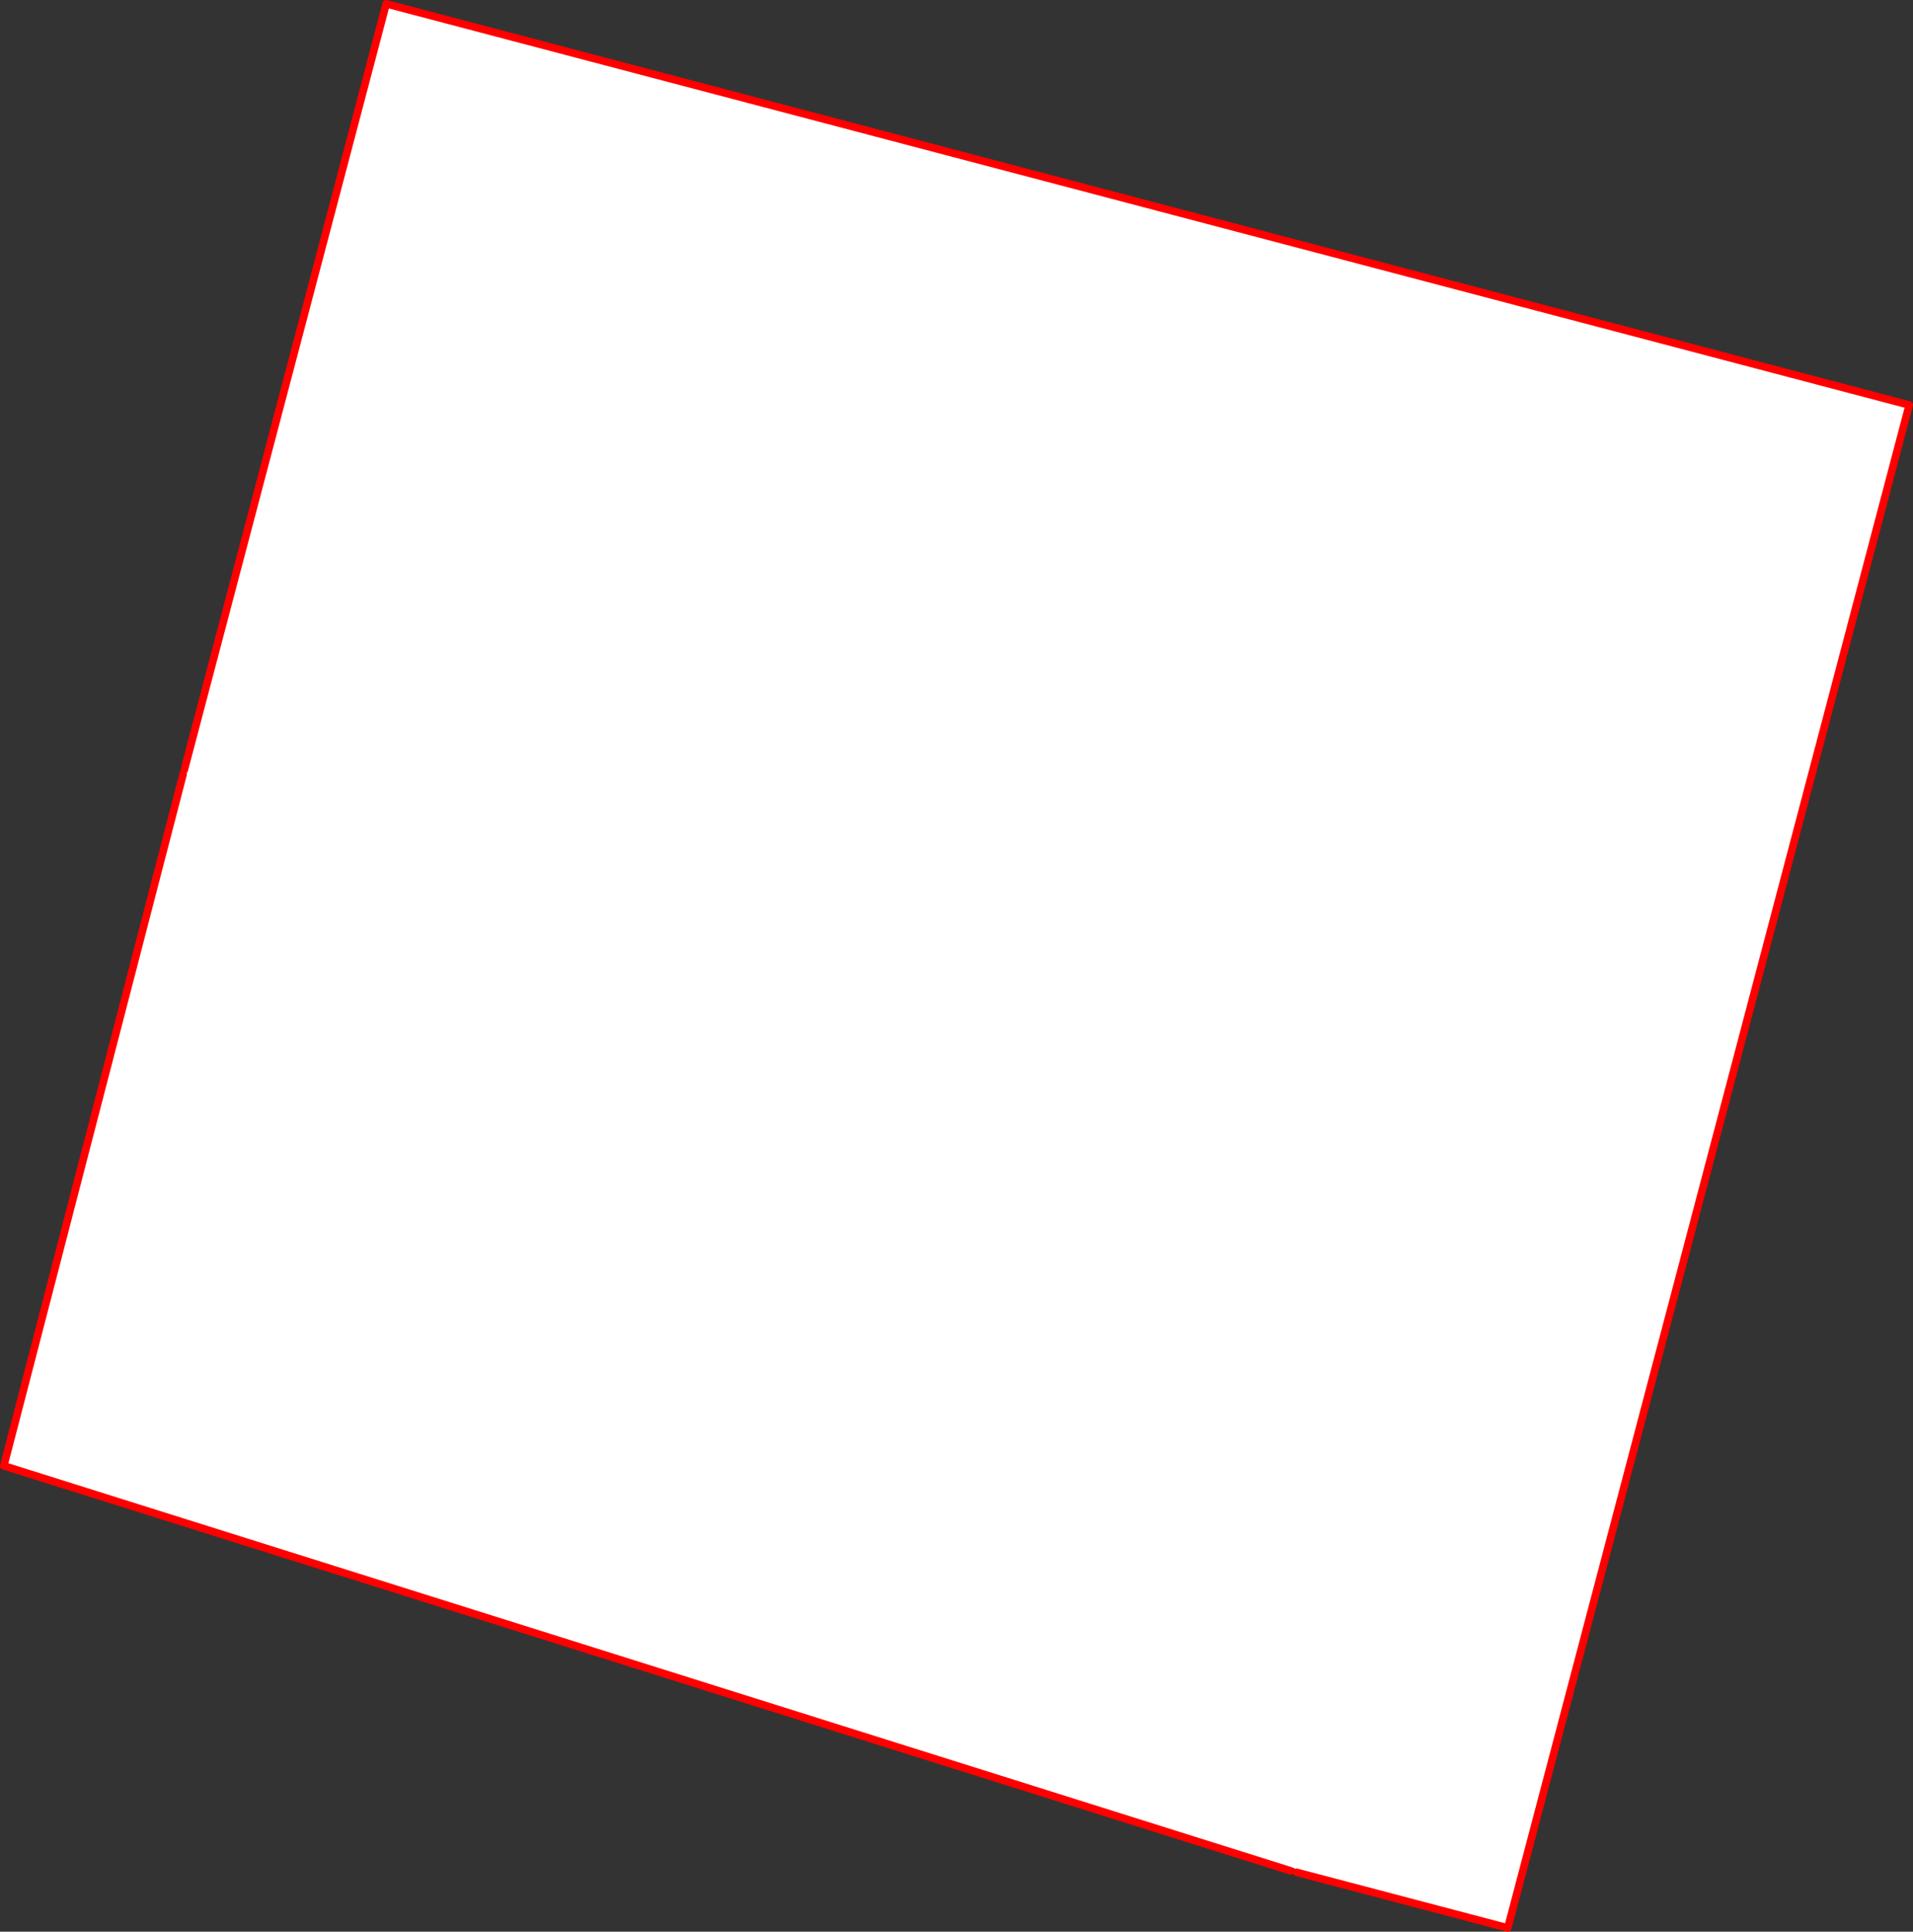 <?xml version="1.0" encoding="UTF-8" standalone="no"?>
<svg xmlns:xlink="http://www.w3.org/1999/xlink" height="507.5px" width="502.55px" xmlns="http://www.w3.org/2000/svg">
  <rect width="100%" height="100%" fill="#333333" stroke="none"/>
  <g transform="matrix(1.0, 0.0, 0.0, 1.0, -108.45, -33.8)">
    <path d="M156.55 237.2 L157.25 236.8 Q157.45 236.5 157.15 236.35 L156.85 236.1 209.9 34.8 610.0 140.2 504.55 540.3 449.1 525.7 448.95 525.0 448.75 524.85 448.2 524.5 Q448.05 524.5 448.0 524.6 L447.5 525.3 109.45 418.9 156.55 237.2" fill="#ffffff" fill-rule="evenodd" stroke="none"/>
    <path d="M156.55 237.2 L109.45 418.9 447.5 525.3 M449.1 525.7 L504.55 540.3 610.0 140.2 209.9 34.8 156.85 236.1" fill="none" stroke="#ff0000" stroke-linecap="round" stroke-linejoin="round" stroke-width="2.0"/>
  </g>
</svg>
